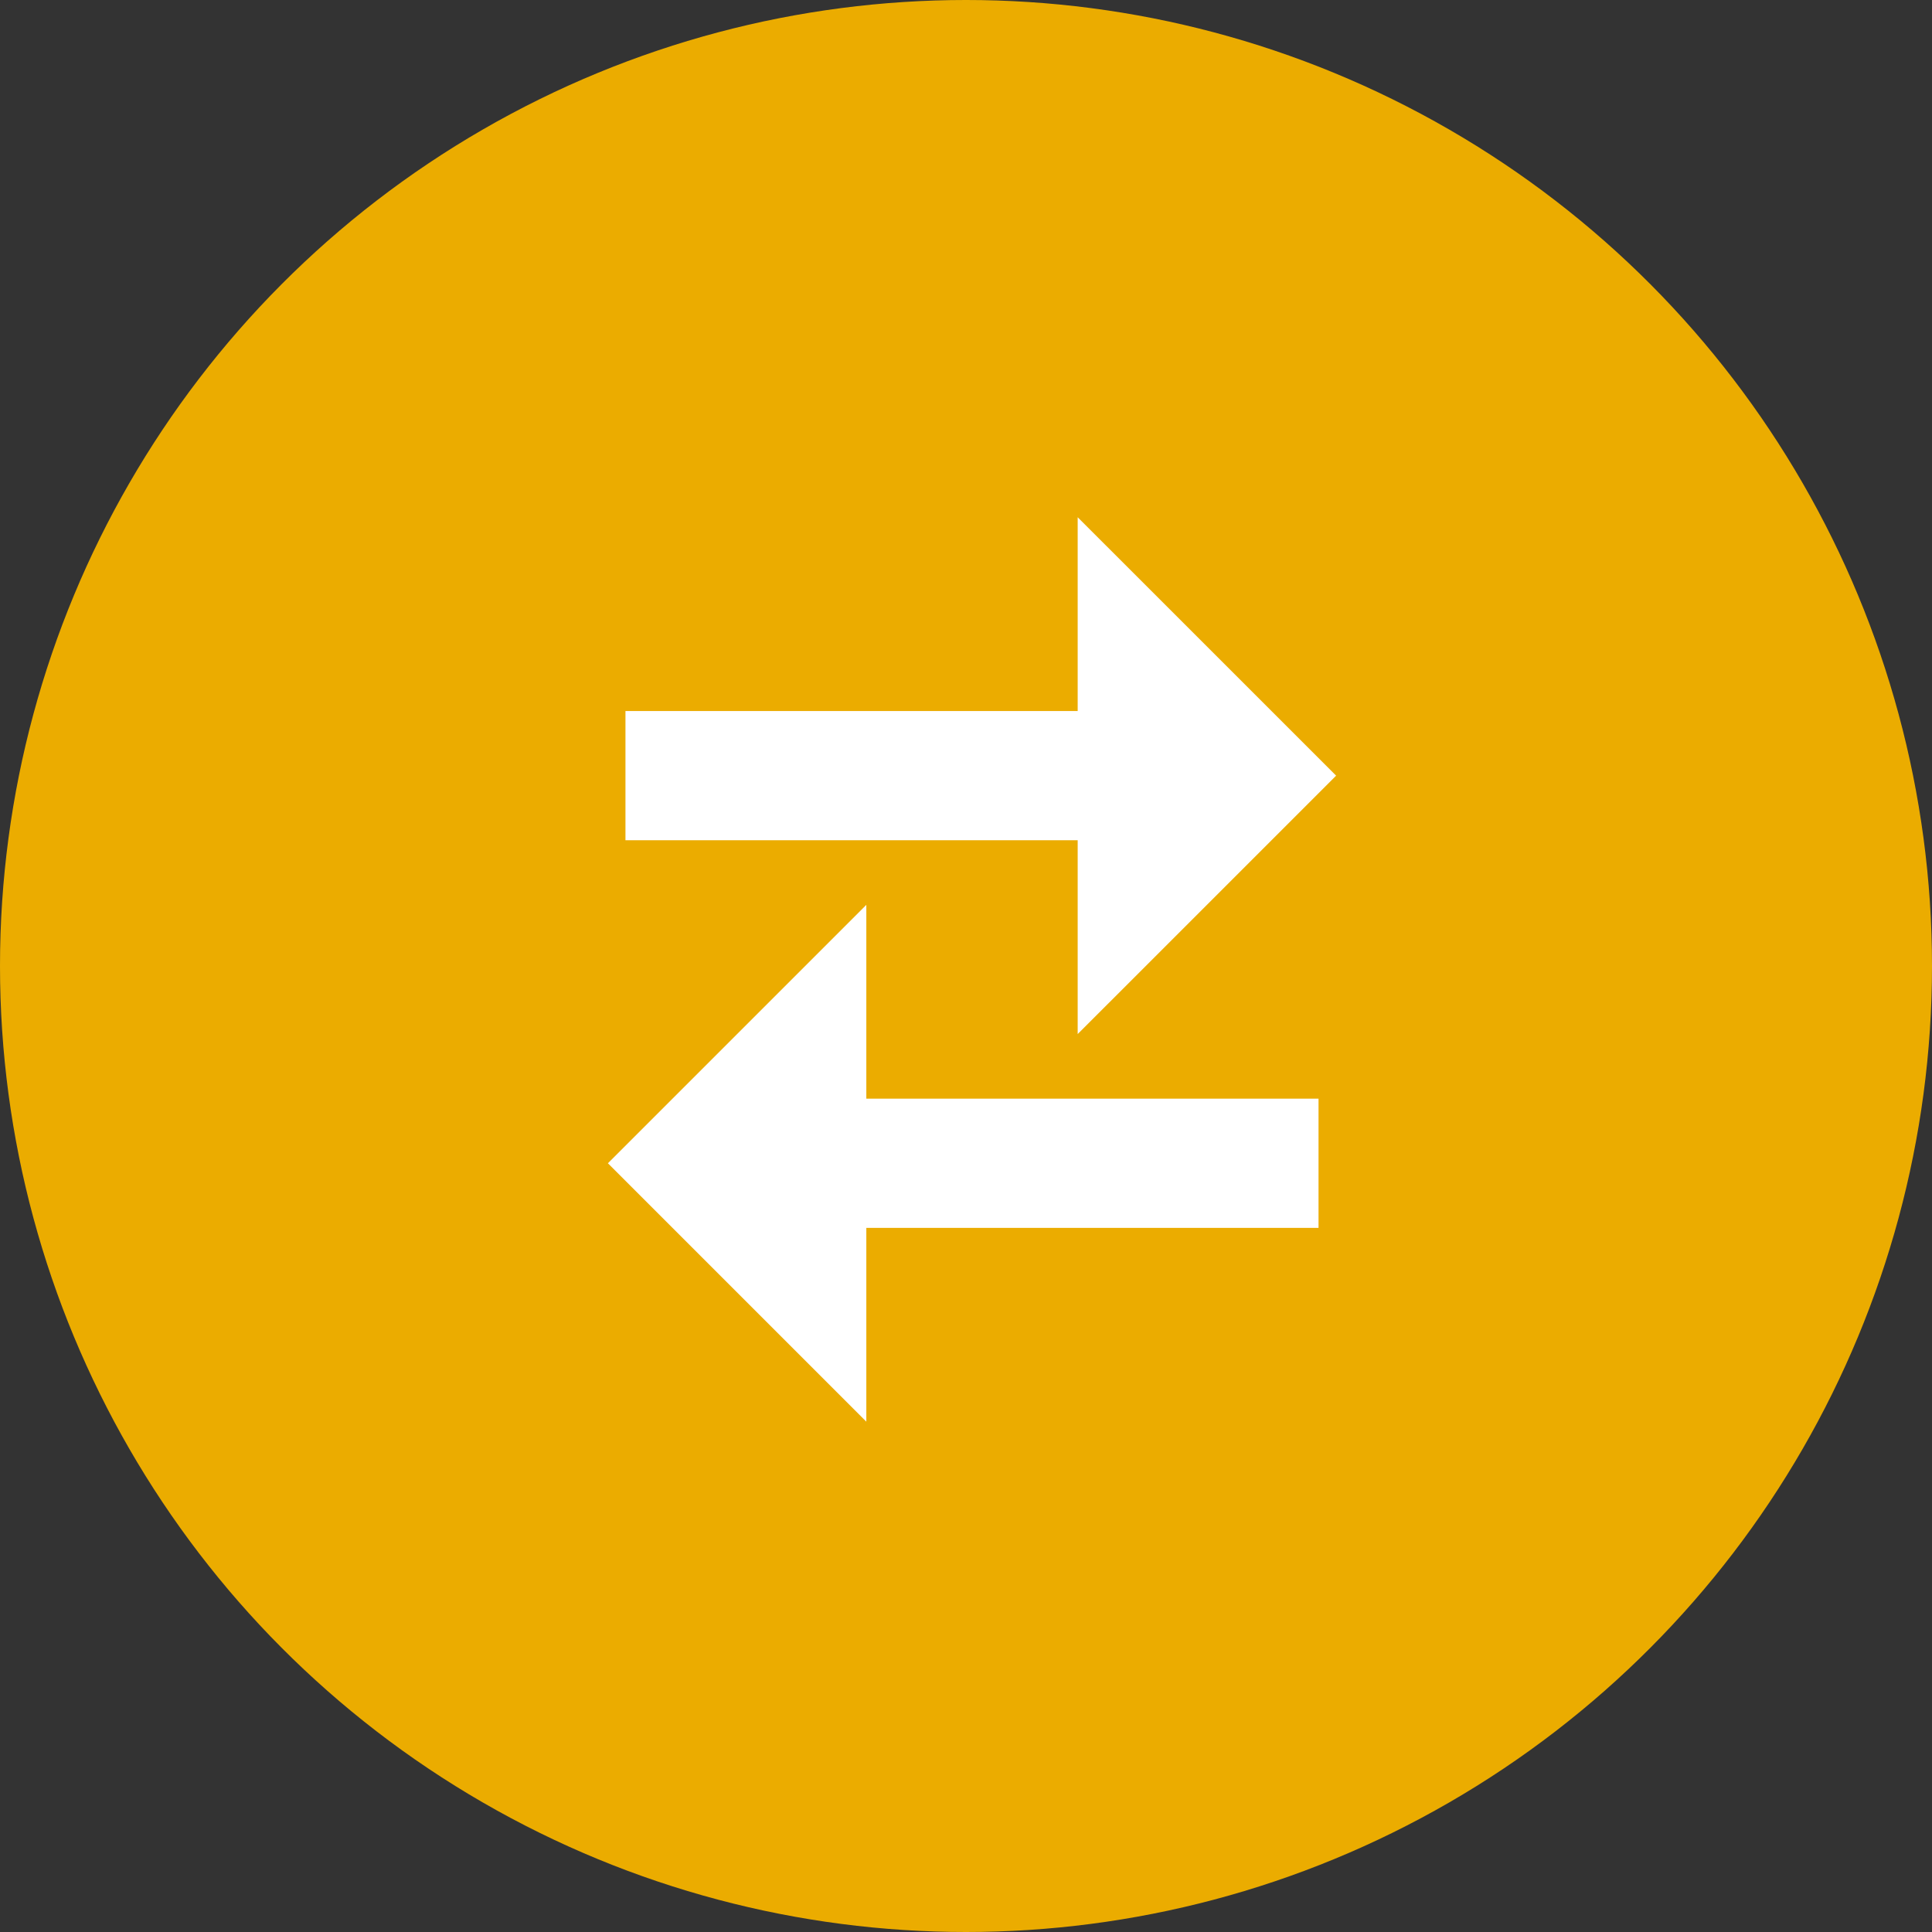 <svg xmlns="http://www.w3.org/2000/svg" width="130" height="130" viewBox="0 0 130 130">
  <rect x="0" y="0" width="130" height="130" fill="#333333" stroke="none"/>
  <g id="icon-interfaces-applications" transform="translate(0.322 0.151)">
    <g id="Komponente_2_19" data-name="Komponente 2 – 19" transform="translate(-0.322 -0.151)">
      <circle id="Ellipse_5" data-name="Ellipse 5" cx="65" cy="65" r="65" fill="#ebac00"/>
    </g>
    <g id="Page-1" transform="translate(40.583 95.51) rotate(-90)">
      <path id="Shape" d="M17.388,0,0,17.388H13.041V47.816h8.694V17.388H34.775L17.388,0ZM47.816,31.61V1.181H39.122V31.61H26.081L43.469,49,60.856,31.61Z" fill="#fff" fill-rule="evenodd"/>
    </g>
  </g>
</svg>
